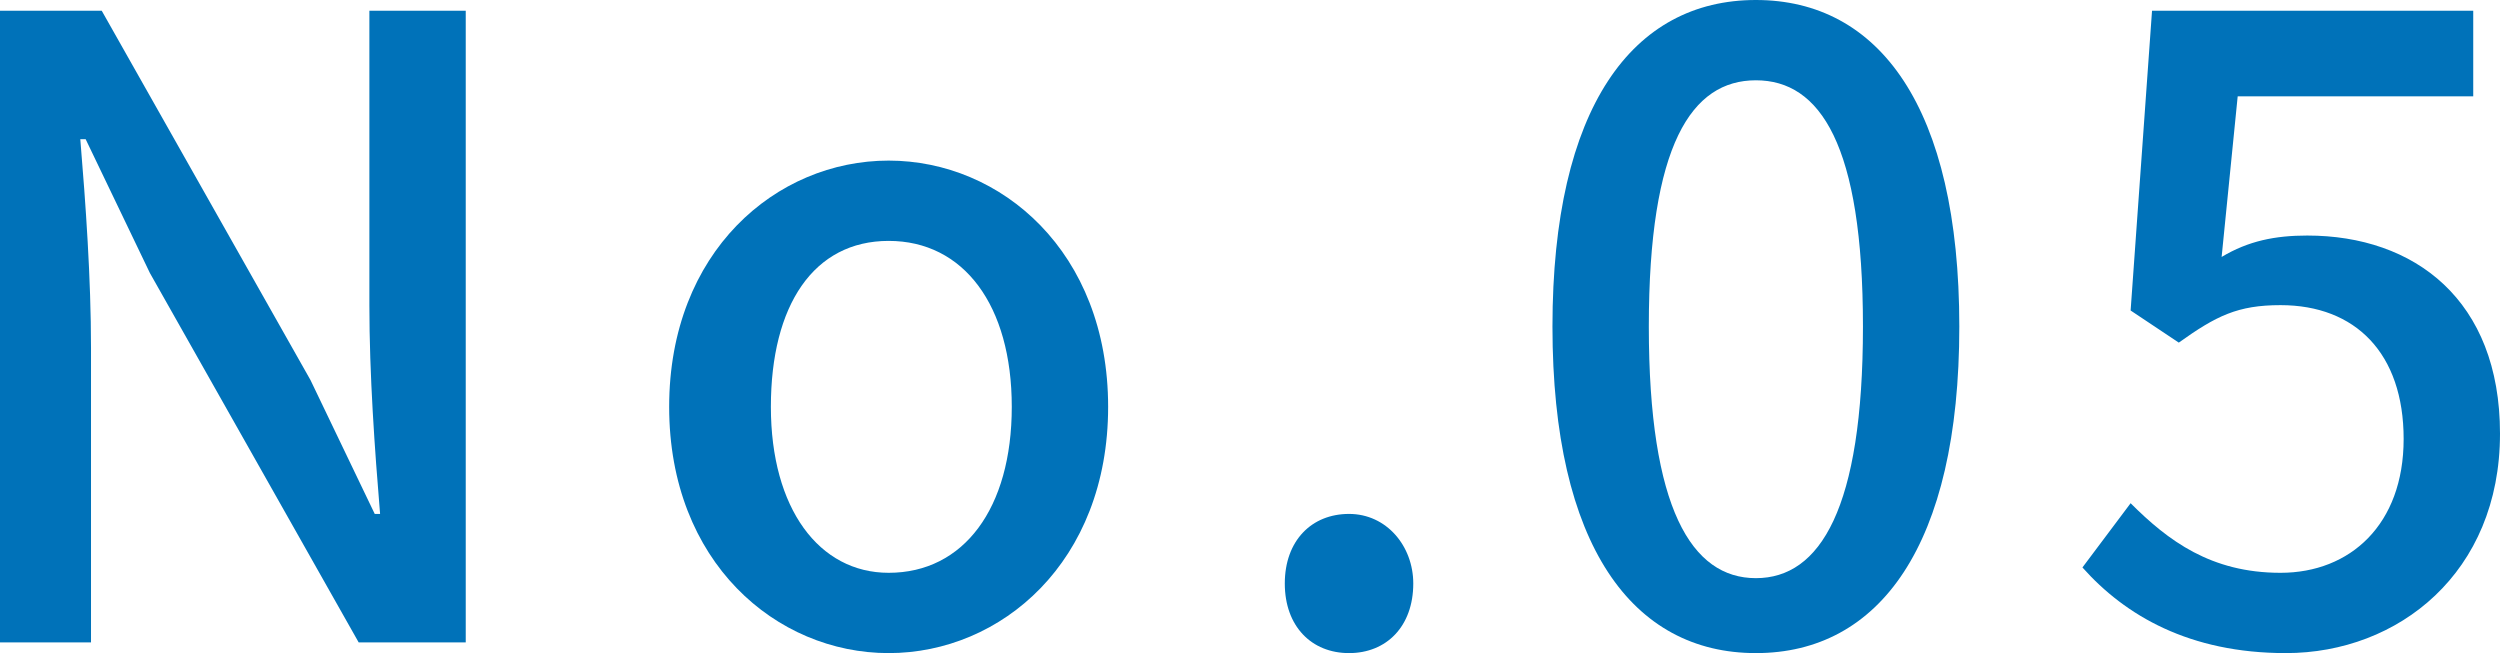 <?xml version="1.0" encoding="utf-8"?>
<!-- Generator: Adobe Illustrator 24.0.1, SVG Export Plug-In . SVG Version: 6.00 Build 0)  -->
<svg version="1.1" id="レイヤー_1" xmlns="http://www.w3.org/2000/svg" xmlns:xlink="http://www.w3.org/1999/xlink" x="0px"
	 y="0px" viewBox="0 0 46.7 12.2" style="enable-background:new 0 0 46.7 12.2;" xml:space="preserve">
<style type="text/css">
	.st0{fill:#0072B9;}
</style>
<title>text_no5_w</title>
<g>
	<g>
		<path class="st0" d="M0,0.2h1.9l3.9,6.9L7,9.6h0.1C7,8.4,6.9,7,6.9,5.7V0.2h1.8V12H6.7L2.8,5.1L1.6,2.6H1.5
			c0.1,1.2,0.2,2.6,0.2,3.9V12H0V0.2z"/>
		<path class="st0" d="M12.5,7.6c0-2.9,2-4.6,4.1-4.6s4.1,1.7,4.1,4.6c0,2.9-2,4.6-4.1,4.6S12.5,10.5,12.5,7.6z M18.9,7.6
			c0-1.9-0.9-3.1-2.3-3.1c-1.4,0-2.2,1.2-2.2,3.1c0,1.9,0.9,3.1,2.2,3.1C18,10.7,18.9,9.5,18.9,7.6z"/>
		<path class="st0" d="M24,10.9c0-0.8,0.5-1.3,1.2-1.3s1.2,0.6,1.2,1.3c0,0.8-0.5,1.3-1.2,1.3S24,11.7,24,10.9z"/>
		<path class="st0" d="M29,6.1C29,2,30.5,0,32.8,0c2.3,0,3.8,2,3.8,6.1c0,4.1-1.5,6.1-3.8,6.1C30.5,12.2,29,10.2,29,6.1z M34.8,6.1
			c0-3.4-0.8-4.6-2-4.6c-1.2,0-2,1.2-2,4.6c0,3.4,0.8,4.7,2,4.7C34,10.8,34.8,9.5,34.8,6.1z"/>
		<path class="st0" d="M38.9,10.6l0.9-1.2c0.7,0.7,1.5,1.3,2.8,1.3c1.3,0,2.3-0.9,2.3-2.5S44,5.7,42.6,5.7c-0.8,0-1.2,0.2-1.9,0.7
			l-0.9-0.6l0.4-5.6h6v1.6h-4.4l-0.3,3c0.5-0.3,1-0.4,1.6-0.4c2,0,3.6,1.2,3.6,3.7c0,2.6-1.9,4.1-4,4.1
			C40.9,12.2,39.7,11.5,38.9,10.6z"/>
	</g>
</g>
</svg>
